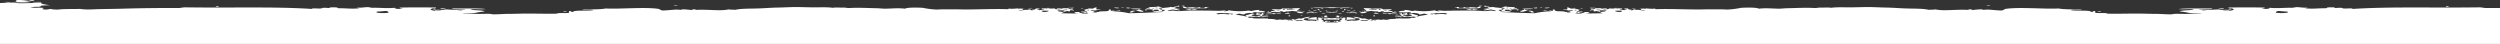 <svg preserveAspectRatio="none" id="Group_974" data-name="Group 974" xmlns="http://www.w3.org/2000/svg" xmlns:xlink="http://www.w3.org/1999/xlink" width="1600" height="28.112" viewBox="0 0 1600 28.112">
  <rect x="0" y="0" width="1600" height="28.112" fill="#333333" stroke="none"/>
  <defs>
    <clipPath id="clip-path">
      <rect id="Rectangle_652" data-name="Rectangle 652" width="1600" height="28.112" fill="#fff"/>
    </clipPath>
  </defs>
  <g id="Group_972" data-name="Group 972" clip-path="url(#clip-path)">
    <path id="Path_3128" data-name="Path 3128" d="M1046.935,5.229c-1.421.008-2.212-.357-2.806.04.837-.043,2.64.207,2.806-.04" fill="#fff"/>
    <path id="Path_3129" data-name="Path 3129" d="M1018.937,5.52c0-.383,2.016-.151,2.082-.514a28.87,28.87,0,0,1-3.215-.084c-.484.369.781.393,1.133.6" fill="#fff"/>
    <path id="Path_3130" data-name="Path 3130" d="M964.794,3.987a6.566,6.566,0,0,0-2.853.153c1.216.03,2.677.133,2.853-.153" fill="#fff"/>
    <path id="Path_3131" data-name="Path 3131" d="M1013.016,5.251a11.222,11.222,0,0,0-1.328-.148c-.834.258,1.411.371,1.328.148" fill="#fff"/>
    <path id="Path_3132" data-name="Path 3132" d="M950.724,4.3c.445-.247,2.63.035,2.491-.39A14.853,14.853,0,0,1,950.1,3.6c-.123.3-.545.656.624.7" fill="#fff"/>
    <path id="Path_3133" data-name="Path 3133" d="M1008.424,5.13a6.982,6.982,0,0,0-1.886.064c.544.162,1.643.194,1.886-.064" fill="#fff"/>
    <path id="Path_3134" data-name="Path 3134" d="M947.506,4.217c-.2-.316,1.013-.2,1.116-.426a9.8,9.8,0,0,0-1.787-.16c-.189.277-.325.543.671.586" fill="#fff"/>
    <path id="Path_3135" data-name="Path 3135" d="M991.843,4.81c-1.212.1-3.175-.029-3.414.366,1.252.316,3.128.006,3.414-.366" fill="#fff"/>
    <path id="Path_3136" data-name="Path 3136" d="M981.853,5.344c.854.048,1.066-.1,1.886-.063-.006-.17.346-.412-.265-.462a5.861,5.861,0,0,1-1.883.063c-.2.21.408.262.262.462" fill="#fff"/>
    <path id="Path_3137" data-name="Path 3137" d="M985.772,4.878c-.033.075-.066.15-.1.225l1.382.036c.146-.2-.342-.275-1.282-.261" fill="#fff"/>
    <path id="Path_3138" data-name="Path 3138" d="M933.09,5.322c3.83-.18,10.91.5,14.53-.31-.24-.25.01-.61-1.08-.71-.74.16-.84.51-1.67.64-1.81-.52-5.35-.06-7.71-.43-.31.42-1.28.63-3.46.48.12-.19.05-.35-.26-.46a5,5,0,0,0-2.45.28c3.09-.08.4.4,2.1.51m7.64-.49c-.28.09-.55.17-.6.33-.92-.02-1.84-.05-2.76-.07.04-.41,2.51-.09,3.36-.26" fill="#fff"/>
    <path id="Path_3139" data-name="Path 3139" d="M974.933,6.3c1.836.064,1.342-.257,1.166-.538a22.053,22.053,0,0,0,5.147-.093c-1.059-.379-7.386-.23-7.037.157.983-.36,1.966.357.724.474" fill="#fff"/>
    <path id="Path_3140" data-name="Path 3140" d="M971.522,6.666c.226-.217,1.063-.541-.166-.687-.694.128-1.093.652.166.687" fill="#fff"/>
    <path id="Path_3141" data-name="Path 3141" d="M974.587,7.088c-1.411-.089-1.571.2-1.624.526a9.984,9.984,0,0,0,5.28-1.454c-1.325.318-4.423.1-5.755.418,2.043-.1,1.7.28,2.1.51" fill="#fff"/>
    <path id="Path_3142" data-name="Path 3142" d="M990.039,6.81c-1.179.388-.877-.363-2.2-.285-.611.5,3.368.832,2.2.285" fill="#fff"/>
    <path id="Path_3143" data-name="Path 3143" d="M945.9,5.768c-1.079-.031-1.438.158-2.806.04-.89,1.016-2.6,0-1.016.2-.864-.11-1.382.025-2.757-.072.376.367-.84.254-1.112.426.87,0,6.037.343,6.987-.045-1.063,0-1.717-.072-1.744-.273a5.045,5.045,0,0,0,2.448-.277" fill="#fff"/>
    <path id="Path_3144" data-name="Path 3144" d="M977.9,6.947a4.743,4.743,0,0,1,2.149.4c-.482.109-1.711-.01-1.525.3a18.3,18.3,0,0,0,2.757.072c.627-.555-2.348-1.194-3.381-.771" fill="#fff"/>
    <path id="Path_3145" data-name="Path 3145" d="M949.691,6.663c-.033.076-.066.15-.1.226l1.379.035c.146-.2-.342-.275-1.279-.261" fill="#fff"/>
    <path id="Path_3146" data-name="Path 3146" d="M931.221,6.407c-1.4-.382-1.574.379,0,0" fill="#fff"/>
    <path id="Path_3147" data-name="Path 3147" d="M864.073,4.876c-3.005.114-5.453-.324-7.495.145,2.417-.073,6.98.505,7.495-.145" fill="#fff"/>
    <path id="Path_3148" data-name="Path 3148" d="M979.8,7.907c.03.3,1.04.411,2.1.51.053-.319-.588-.5-2.1-.51" fill="#fff"/>
    <path id="Path_3149" data-name="Path 3149" d="M865.863,5.036,864.482,5c-.047.112-.1.225-.147.337l.92.024c.087-.143.658-.14.608-.325" fill="#fff"/>
    <path id="Path_3150" data-name="Path 3150" d="M859.6,5.555a9.821,9.821,0,0,0-1.79-.161c-.375.416,1.226.382,1.79.161" fill="#fff"/>
    <path id="Path_3151" data-name="Path 3151" d="M860.466,5.691c-.2.323-.073.742-.853.887a3.3,3.3,0,0,0,2.082-.514c-1.707.133-.11-.389-1.229-.373" fill="#fff"/>
    <path id="Path_3152" data-name="Path 3152" d="M864.352,6.362a11.021,11.021,0,0,1-2.295-.06c-.269.292.475.385,1.691.385.046-.155.322-.241.6-.325" fill="#fff"/>
    <path id="Path_3153" data-name="Path 3153" d="M867.42,6.783c-1.289-.051-1.292.288-2.032.4,1.5.117,1.76-.145,2.032-.4" fill="#fff"/>
    <path id="Path_3154" data-name="Path 3154" d="M871.409,7.229c-.269-.041-1.647-.326-1.84-.048.269.04,1.647.326,1.84.048" fill="#fff"/>
    <path id="Path_3155" data-name="Path 3155" d="M855.333,6.808c-.05.112-.1.225-.146.337,1.265.2,1.56-.467.146-.337" fill="#fff"/>
    <path id="Path_3156" data-name="Path 3156" d="M870.456,8.342a8.543,8.543,0,0,0,4.38-.454,25.818,25.818,0,0,0-3.068-.422c.1.456-1.412.42-1.312.876" fill="#fff"/>
    <path id="Path_3157" data-name="Path 3157" d="M860.237,7.278c-1.531-.126-1.979.383-.654.438.209-.148.747-.2.654-.438" fill="#fff"/>
    <path id="Path_3158" data-name="Path 3158" d="M879.787,8.245a3.111,3.111,0,0,0,1.478-.189c-.728-.008-1.587-.056-1.478.189" fill="#fff"/>
    <path id="Path_3159" data-name="Path 3159" d="M887.644,8.337a25.963,25.963,0,0,1-2.707-.184c-.172.305.668.246-.2.449,1.394.042,2.995.145,2.9-.265" fill="#fff"/>
    <path id="Path_3160" data-name="Path 3160" d="M855.807,7.844c.113-.193-.226-.3-.77-.362a5.816,5.816,0,0,1-1.883.065c.239.285-.3.333-.834.383-.531-.05-1.073-.1-.833-.383a5.806,5.806,0,0,1-1.883-.065c-.544.064-.879.169-.772.362a12.978,12.978,0,0,1,2.707.26c-.028.025-.06.048-.06.082.32.009.592,0,.841-.01.249.012.518.019.84.01,0-.034-.033-.057-.063-.081a12.932,12.932,0,0,1,2.71-.261" fill="#fff"/>
    <path id="Path_3161" data-name="Path 3161" d="M891.021,9.108a8.046,8.046,0,0,1,3.219.084c1.6-.348-3.378-.783-3.219-.084" fill="#fff"/>
    <path id="Path_3162" data-name="Path 3162" d="M882.447,8.542c-1.7-.047-3.185-.032-3.414.366,1.2.151,3.245.14,3.414-.366" fill="#fff"/>
    <path id="Path_3163" data-name="Path 3163" d="M858.73,8.6c-.694.044-2.318-.193-2.345.052.642.208,1.967.381,2.345-.052" fill="#fff"/>
    <path id="Path_3164" data-name="Path 3164" d="M871.2,9.84l.916.024c.034-.075.067-.15.1-.225l-.92-.024c-.033.075-.066.15-.1.225" fill="#fff"/>
    <path id="Path_3165" data-name="Path 3165" d="M897.633,10.987c-2.882-.207-1.156.317,0,0" fill="#fff"/>
    <path id="Path_3166" data-name="Path 3166" d="M859.171,10.776c-1.109-.149-2.2.326-1.112.426.1-.223,1.315-.11,1.112-.426" fill="#fff"/>
    <path id="Path_3167" data-name="Path 3167" d="M882.71,12.189l-.917-.024c-.049.113-.431.124-.557.212.727.009,1.587.057,1.474-.188" fill="#fff"/>
    <path id="Path_3168" data-name="Path 3168" d="M886.386,12.285a6.336,6.336,0,0,0-1.936.176,3.545,3.545,0,0,0,1.936-.176" fill="#fff"/>
    <path id="Path_3169" data-name="Path 3169" d="M1590.96,5.132c-1.85-.06-2.15-.43-4.26-.43-31.46.42-56.61-.53-80.97,1.01-.14-.65-3.8-.14-5.69-.29-1.5-.12-.34-.38-2.13-.43-1.22-.04-2.33.12-3.55.14.33-.45-1.51-.46-3.55-.43-2.27.09-1.34.48-2.13.57-5.23-.06-8.5.61-13.5,0,.73-.14,1.44-.28,2.14-.43-3.38.25-4.37-.2-7.82-.29a15.343,15.343,0,0,1-2.84.44c-4.3-.16-8.09.49-14.2,0,.31.64-1.82.78-4.97.72.51-.32,3.33-.48,1.41-.87-6.78-.15-15.81-.17-22.72,0-.32.69,2.58.73,3.55,1.16-.15.76-5.15,1.36-7.1.58,1.24-.04,3.54.4,4.26,0-1.92-.8-5.22.3-7.11-.58-4.17.29-11.02.55-12.78-.15,1.53.11,10.64.16,8.52-.43-4.23.09-18.41-.28-21.3.43,4.25.23,8-.29,9.94.29-2.34.54-8.23.35-9.23,1.16a56.789,56.789,0,0,1,6.39,1.01c3.07.25,6.92-.13,7.81.29-2.81-.05-6.07.21-9.23.29-2.57.06-6.43-.12-8.52,0a11.468,11.468,0,0,1-2.14.29c-2.67.02-6.81-.29-8.52-.29-3.39-.01-5.64-.08-8.52-.15-7.69-.19-16.04.19-23.44,0-.04,0-.57-.27-.71-.29-2.66-.27-5.7.09-7.1-.29V7.152c-2.7-.21-.14.65-2.84.44.54-1.28-11.19-.41-12.79-1.16,2.22-.4,6.67.22,7.1-.29-5.28-.18-12.06-.05-14.91-.72-8.95.51-25.2-1.08-34.1.29a15.746,15.746,0,0,1-2.13,1.01c-4.04-.07-6.18-.5-9.23-.58-1.1-.02-1.91.17-2.84.15a4.035,4.035,0,0,0-2.13-.29c-2,.06-3.02.35-5.68.43.43-.13,1.65-.53-.71-.43-1.12.01-.56.37-2.14.29-7.48-.31-14.75.88-19.88-.29-.72.24-3.02.15-4.26.29-3.53-.84-8.35-.72-14.21-.87-4.1-.1-8.22-.49-12.78-.58-4.14-.08-6.33-.23-9.23-.29-5.06-.11-9.73.13-13.5.15-5.03.02-9.11-.22-12.78.29-.99-.33-4.95-.06-7.11-.15-1.35.06-1.78.31-3.55.29-5.93-.34-10.8.01-17.75.14-1.66.04-3.79.31-4.98.29-4.18-.04-8.43-.57-12.78,0-1.37-.8-6.8-.8-11.37-.57a57.6,57.6,0,0,1-9.1,1.14c-3.72-.28-8.08-.14-12.21-.15-2.47,0-4.59.08-5.61.08-9.54.01-19.94-.51-27.8-.16-.08-.15-.56-.23-.27-.46-3.18.62-7.54-.63-10.2-.04,1.22.1,3.71-.05,4.08.22l-.09.23a6.279,6.279,0,0,0-3.32.14c.85.04.12.38.72.47,1.09-.01,2.09-.19,2.25.17-.85-.05-1.07.1-1.88.07a11.432,11.432,0,0,0-4.5-.35c-.18-.25,1.46-.32-.31-.35-1.24.05-.72.63-2.13.63.08-.29-1.72-.21-1.64-.5.82,0,2.25.17,1.93-.18-1.62.02-2.85-.05-2.1-.51-1.69-.09-2.73.02-2.95.38,1.47-.01,1.82.19,2.15.4-1.72-.23-1.08.27-1.98.29-.23-.23-2.58-.04-2.66-.3-.54-.42,1.59-.03,1.52-.3-1.33-.17.86-.41-.21-.57-2.59.33-3.56-.79-5.1-.02,1.23,0,3.78.27,2.1.51-.58-.57-3.52-.22-4.9-.47-.77.15-.42.63-2.09.51.09-.31.87-.21.2-.45-1.22-.03-2.68-.13-2.85.15.55.03,1.07.07.82.25-2.49-.22-3.49.54-4.65-.01.75-.19,2.33-.14,3.36-.25.27-.19-.55-.3.15-.34.04.18.75.04.97-.08a33.1,33.1,0,0,0-5.2.2c.02.39-1.03.65-3.1.72,1.6.13-1.43.54.17.68a3.565,3.565,0,0,1,1.93-.17c.34.28.05.24.17.68,1.68.09,1.4-.42,3.36-.25-.05.11.31.14.36.24-.28.21-1.82.04-1.57.41,3.44.14,1.89-1.01.49-1.12,2.51.17,3.75-.02,5.46.25-.4.52-1.89.7-3.61.82,1.01.37-.77.47-.7.55.05.07,2.1.12,1.69.34-3.47.07-6.93.12-10.44.14-.13-.04-.22-.08-.22-.15a3.629,3.629,0,0,0,2.54-.5c-.56-.03-1.08-.06-.82-.25l-2.3-.06c-.05.37-1.36.64-2.5.98-1.17,0-2.35,0-3.54-.01.4-.39,2.4-.29,3.5-.47a2.413,2.413,0,0,1-1.23-.37c1.3.06,2.5.08,2.44-.28-1.1-.32-2.45.01-4.13-.11,2.57-.56.67-.51,2.33-1.07-1.63-.33-1.99-.91-5.68-.83-.95-.23-.78-.67-2.46-.75-.26.46.49.72-.08,1.25-.41.21-2.71-.14-2.44.28a18,18,0,0,1,3.52.43c.19.01,2.78-.35,2.71.18-1.45.22-2.99.2-1.67.64a28.425,28.425,0,0,1-3.24.08c-.34-.11-.69-.22-1.08-.32-1.5-.07-2.85-.11-4.1-.13a10.882,10.882,0,0,1-1.9-.47c.07-.14.85-.08,1.01-.2-1.28.02-.24-.43-1.18-.48-1.76.38-.05.49-.85.88-1.34.06-1.12-.19-2.25-.17-.1.26.85.32,1.36.46a57.449,57.449,0,0,0-10.55,1.26c-6.58-.05-13.89-.47-21.06-.72a.837.837,0,0,0-.76-.02c-.15-.01-.3-.01-.44-.02a2.032,2.032,0,0,1,.97-.28c1.58.1,2.91.25,5,.25-.2-.41,2.3-.65,1.31-.88-.82.05-.91.32-1.58.41-3.91-.3-2.43-.37-2.36-.97a27.822,27.822,0,0,0,2.81-.04c.02.2-.71.55.72.48-.93-.58,1.46-.8,4.02-.69.06-.15.13-.3.19-.45-.66-.38-1.81-.02-2.65-.3.57-.12,1.4-.17,1.16-.54a39.954,39.954,0,0,0-8.82,0c.21.3,1.73.34,2.55.52a4.332,4.332,0,0,1-1.98.29c-.48-.69-5.3-.53-5.99-1.18.07.53-3.06.09-3.87.35,1.27-.04.79.26,1.24.37-.41.19-3.84.1-2.91.27,2.01.01,3.29.17,3.48.55a9.663,9.663,0,0,0-3.78.12c.52.18,2.43.07,1.65.5,1.6.02,1.91-.35,3.41-.36,1.09.29,2.57.52,2.82.98-1.86.03-1.71-.35-3.58-.32a21.438,21.438,0,0,1-3.87.35c-8.02-.64-17.67-.3-25.45-.21-1.74.02-2.78-.36-4.14-.11-.72.35,1.45.13.73.48-.9-.24-3.07-.22-2.47-.75a42.3,42.3,0,0,1-13.1.23,8.119,8.119,0,0,1-1.99.28,19.858,19.858,0,0,0-4.8-.69c-.31.27.73.27.22.57-1.44-.15-4.54.33-3.66.93,2.25.01,5.62.35,6.12-.18.2.2,1.3.22,1.68.39-.04.28-.87.33-1.16.54a9.635,9.635,0,0,0,2.95-.38c1,.24,3.43.29,3.28.99,1.97.09,2-.41,3.46-.47.72.11,1.51.33,2.3.52-2.12.49-5.09.81-6.95,1.36q-.255-.015-.63-.03c.74-.17,1.15-.43,1.12-.83-1.94-.19-2.02-.76-4.25-.9.06.44-1.37.43-1.72.75,1.32.01,2.51.05,2.15.4-1.31.55-4.57.12-5.97-.16.7-.13.44-.55,1.62-.53-.33.48,1.83.01,1.93-.17-1.49,0,.41-1.07-2-.74,1.25.08-.13.36-1.01.2-.72.27,1.14.5-.25.56-1.6-.12.08-.9-1.9-.96.35.33,1.07.7-.65.44.06.51,2.51,1.08,1.19,1.51-1.87-.03-3.6-.41-3.82.24.84.19,1.66-.07,2.2.29a.982.982,0,0,1,.39-.13,2.853,2.853,0,0,0,1.67-.08.675.675,0,0,0-.14-.02c.34-.01.68-.02.98-.04.45.12-.04.42,1.23.38.78-.29.89-.04,2.03-.41.23.04.43.06.63.08a5.159,5.159,0,0,0-1.18.15c2,.34,4.06-.18,5.68.29a6.645,6.645,0,0,1-1.7.57,5.7,5.7,0,0,0-1.52-.13c.08.19-.23.3-.7.39-1.8.11-4.17.08-7.45.04a2.927,2.927,0,0,1-.39.14,4.8,4.8,0,0,1-.89-.24c-.95.18-.48.27.17.36-1.04.11-2.44.06-3.86.17-1.06.08-1.24.36-2.13.43-.81.07-2.01-.06-2.84,0-.15.01-.29.03-.43.04a60.3,60.3,0,0,0-6.25.07c-.1-.22-1.22-.23-.67-.58.25,0,.56-.08.05-.12-.74.12-.9.41-1.62.53-1.69-.2-1.33-1.04-4.35-.68a16.066,16.066,0,0,0-5.53-1.17c-.28.36,1.68.28,1.59.61-1.56-.22-.44.37-1.52.3-.37-.41-2.29-.51-3.89-.67-1.54.53.94.86-.95,1.11.06-.15-.76-.12-.82-.25.65-.13.77-.39.24-.56l-1.37-.03c.38.46-.92.46-2.31.49v-.27a14.335,14.335,0,0,0-1.68-.15,13.4,13.4,0,0,1-3.13.37,13.332,13.332,0,0,1-3.13-.37,14.734,14.734,0,0,0-1.69.15v.27c-1.38-.03-2.67-.03-2.29-.49l-1.38.03c-.52.17-.41.43.25.56-.06.13-.88.1-.82.25-1.89-.25.59-.58-.95-1.11-1.6.16-3.52.26-3.88.67-1.08.07.03-.52-1.53-.3-.09-.33,1.87-.25,1.59-.61a16,16,0,0,0-5.52,1.17c-3.02-.36-2.66.48-4.34.68-.73-.12-.89-.41-1.62-.53-.52.04-.21.12.05.12.54.35-.58.36-.68.58a60.111,60.111,0,0,0-6.24-.07c-.14-.01-.28-.03-.43-.04-.83-.06-2.03.07-2.84,0-.88-.07-1.07-.35-2.13-.43-1.41-.11-2.81-.06-3.86-.17.66-.09,1.13-.18.18-.36a5.033,5.033,0,0,1-.89.24,2.926,2.926,0,0,1-.39-.14c-3.27.04-5.64.07-7.44-.04-.47-.09-.78-.2-.7-.39a5.7,5.7,0,0,0-1.52.13,6.779,6.779,0,0,1-1.7-.57c1.62-.47,3.68.05,5.68-.29a5.159,5.159,0,0,0-1.18-.15c.2-.02.4-.04.62-.08,1.15.37,1.25.12,2.03.41,1.27.04.79-.26,1.23-.38.31.02.64.03.98.04a.506.506,0,0,0-.13.02,2.822,2.822,0,0,0,1.66.08.982.982,0,0,1,.39.13c.54-.36,1.36-.1,2.2-.29-.23-.65-1.95-.27-3.82-.24-1.31-.43,1.13-1,1.2-1.51-1.73.26-1-.11-.66-.44-1.98.06-.29.84-1.9.96-1.39-.06.48-.29-.24-.56-.89.16-2.27-.12-1.02-.2-2.41-.33-.5.74-2,.74.1.18,2.27.65,1.93.17,1.19-.02.92.4,1.63.53-1.41.28-4.66.71-5.97.16-.36-.35.82-.39,2.15-.4-.35-.32-1.78-.31-1.72-.75-2.24.14-2.31.71-4.25.9-.03.4.39.66,1.12.83-.24.01-.46.02-.63.03-1.85-.55-4.82-.87-6.94-1.36.79-.19,1.58-.41,2.29-.52,1.47.06,1.5.56,3.46.47-.14-.7,2.28-.75,3.28-.99a9.635,9.635,0,0,0,2.95.38c-.29-.21-1.12-.26-1.16-.54.38-.17,1.48-.19,1.68-.39.49.53,3.86.19,6.11.18.88-.6-2.22-1.08-3.65-.93-.52-.3.52-.3.21-.57a19.857,19.857,0,0,0-4.8.69,8.1,8.1,0,0,1-1.98-.28,42.24,42.24,0,0,1-13.09-.23c.6.53-1.56.51-2.46.75-.73-.35,1.45-.13.72-.48-1.35-.25-2.39.13-4.13.11-7.77-.09-17.41-.43-25.43.21a21.53,21.53,0,0,1-3.87-.35c-1.86-.03-1.71.35-3.57.32.25-.46,1.73-.69,2.82-.98,1.49.01,1.8.38,3.41.36-.78-.43,1.13-.32,1.64-.5a9.612,9.612,0,0,0-3.77-.12c.19-.38,1.46-.54,3.47-.55.93-.17-2.49-.08-2.9-.27.45-.11-.04-.41,1.23-.37-.81-.26-3.93.18-3.86-.35-.69.65-5.5.49-5.99,1.18a4.332,4.332,0,0,1-1.98-.29c.83-.18,2.35-.22,2.56-.52a39.952,39.952,0,0,0-8.82,0c-.23.37.59.42,1.16.54-.84.28-1.98-.08-2.65.3.06.15.13.3.2.45,2.55-.11,4.94.11,4.01.69,1.43.07.7-.28.72-.48a27.822,27.822,0,0,0,2.81.04c.06.6,1.55.67-2.37.97-.67-.09-.76-.36-1.57-.41-.99.23,1.51.47,1.31.88,2.09,0,3.41-.15,5-.25a2.072,2.072,0,0,1,.97.28c-.15.01-.3.01-.45.02a.843.843,0,0,0-.76.02c-7.16.25-14.46.67-21.03.72a57.553,57.553,0,0,0-10.54-1.26c.5-.14,1.46-.2,1.35-.46-1.13-.02-.91.23-2.25.17-.8-.39.91-.5-.85-.88-.93.05.11.5-1.18.48.17.12.95.06,1.02.2a10.882,10.882,0,0,1-1.9.47c-1.25.02-2.6.06-4.1.13-.39.1-.74.21-1.07.32a28.364,28.364,0,0,1-3.24-.08c1.32-.44-.22-.42-1.67-.64-.07-.53,2.51-.17,2.7-.18a18.112,18.112,0,0,1,3.53-.43c.26-.42-2.03-.07-2.44-.28-.58-.53.17-.79-.09-1.25-1.68.08-1.51.52-2.45.75-3.69-.08-4.05.5-5.68.83,1.66.56-.23.51,2.33,1.07-1.68.12-3.02-.21-4.13.11-.06.36,1.14.34,2.44.28a2.4,2.4,0,0,1-1.22.37c1.09.18,3.09.08,3.49.47-1.19.01-2.37.01-3.54.01-1.13-.34-2.45-.61-2.49-.98l-2.3.06c.25.19-.26.22-.82.25a3.612,3.612,0,0,0,2.54.5c-.01.07-.1.11-.22.15-3.51-.02-6.97-.07-10.43-.14-.41-.22,1.63-.27,1.69-.34s-1.72-.18-.71-.55c-1.71-.12-3.21-.3-3.6-.82,1.71-.27,2.94-.08,5.46-.25-1.41.11-2.95,1.26.49,1.12.24-.37-1.29-.2-1.57-.41.04-.1.41-.13.36-.24,1.95-.17,1.67.34,3.36.25.11-.44-.18-.4.16-.68a3.565,3.565,0,0,1,1.93.17c1.6-.14-1.43-.55.17-.68-2.07-.07-3.12-.33-3.1-.72a32.961,32.961,0,0,0-5.19-.2c.21.12.93.26.96.08.71.04-.12.15.15.34,1.04.11,2.62.06,3.36.25-1.15.55-2.15-.21-4.64.01-.25-.18.27-.22.82-.25-.18-.28-1.63-.18-2.85-.15-.67.24.11.14.19.45-1.66.12-1.31-.36-2.07-.51-1.39.25-4.33-.1-4.9.47-1.68-.24.87-.51,2.09-.51-1.53-.77-2.5.35-5.09.02-1.07.16,1.12.4-.22.57-.06.27,2.07-.12,1.53.3-.09.26-2.44.07-2.66.3-.9-.02-.26-.52-1.98-.29.33-.21.68-.41,2.15-.4-.22-.36-1.26-.47-2.95-.38.75.46-.48.53-2.1.51-.31.35,1.11.18,1.93.18.08.29-1.72.21-1.63.5-1.41,0-.9-.58-2.13-.63-1.77.03-.13.1-.32.35a11.42,11.42,0,0,0-4.49.35c-.81.03-1.02-.12-1.88-.07.16-.36,1.16-.18,2.25-.17.6-.09-.13-.43.72-.47a6.249,6.249,0,0,0-3.31-.14,2.285,2.285,0,0,1-.1-.23c.38-.27,2.86-.12,4.08-.22-2.66-.59-7.02.66-10.19.04.29.23-.19.31-.27.46-7.86-.35-18.24.17-27.77.16-1.02,0-3.14-.08-5.6-.08-4.14.01-8.49-.13-12.2.15a57.759,57.759,0,0,1-9.1-1.14c-4.57-.23-9.99-.23-11.35.57-4.35-.57-8.6-.04-12.78,0-1.19.02-3.31-.25-4.96-.29-6.95-.13-11.82-.48-17.74-.14-1.77.02-2.2-.23-3.55-.29-2.16.09-6.11-.18-7.1.15-3.67-.51-7.75-.27-12.77-.29-3.77-.02-8.43-.26-13.48-.15-2.9.06-5.09.21-9.23.29-4.56.09-8.67.48-12.77.58-5.85.15-10.66.03-14.19.87-1.24-.14-3.54-.05-4.26-.29-5.12,1.17-12.39-.02-19.86.29-1.58.08-1.01-.28-2.13-.29-2.36-.1-1.15.3-.71.43-2.66-.08-3.68-.37-5.68-.43a4.036,4.036,0,0,0-2.13.29c-.92.02-1.74-.17-2.84-.15-3.04.08-5.18.51-9.22.58a16.984,16.984,0,0,1-2.13-1.01c-8.88-1.37-25.12.22-34.06-.29-2.85.67-9.63.54-14.9.72.43.51,4.88-.11,7.09.29-1.59.75-13.31-.12-12.77,1.16-2.7.21-.14-.65-2.84-.44v1.01c-1.4.38-4.44.02-7.09.29-.14.02-.67.29-.71.29-7.39.19-15.74-.19-23.42,0-2.87.07-5.12.14-8.51.15-1.71,0-5.85.31-8.52.29a11.456,11.456,0,0,1-2.13-.29c-2.09-.12-5.95.06-8.51,0-3.16-.08-6.42-.34-9.23-.29.89-.42,4.74-.04,7.81-.29a56.793,56.793,0,0,1,6.39-1.01c-1.01-.81-6.9-.62-9.23-1.16,1.94-.58,5.68-.06,9.94-.29-2.89-.71-17.06-.34-21.29-.43-2.12.59,6.99.54,8.51.43-1.76.7-8.6.44-12.77.15-1.88.88-5.17-.22-7.09.58.71.4,3.01-.04,4.25,0-1.94.78-6.94.18-7.09-.58.97-.43,3.87-.47,3.55-1.16-6.91-.17-15.93-.15-22.71,0-1.91.39.9.55,1.42.87-3.15.06-5.28-.08-4.97-.72-6.1.49-9.89-.16-14.19,0a15.633,15.633,0,0,1-2.84-.44c-3.44.09-4.43.54-7.8.29.69.15,1.4.29,2.12.43-4.98.61-8.25-.06-13.48,0-.79-.09.14-.48-2.13-.57-2.03-.03-3.87-.02-3.54.43-1.22-.02-2.33-.18-3.55-.14-1.79.05-.63.31-2.13.43-1.89.15-5.54-.36-5.68.29-24.33-1.54-49.47-.59-80.89-1.01-2.11,0-2.41.37-4.26.43-12-.07-24.54.08-36.19.43-3.93.12-8.59.15-14.9.29-4.02.09-7.55.49-12.06-.14-5.27.12-10.8-.04-14.19.43a23.818,23.818,0,0,1-4.97-.43A10.212,10.212,0,0,1,27.83,6c-2.14-.2,1.47-.75-.71-1.01-3.56-.2-3.53.16-7.81-.15,2.71-.4,2.72-.6,4.97-.43,1.48-.13,2.16-.43,2.13-.87,2.28.03,3-.25,5.67-.14-2.12-.49-5.89-.63-5.67-1.59-6.55-.08-13.55.72-17.74-.15-2.78-.06-5.87.2-8.67.29v26.16H1600V5.122c-3.03-.01-6.05-.01-9.04.01m-161.94.29h-1.42v-.29h1.42Zm-419.79,2.12c1.94.01.17.37.21.57-.99-.19-.58-.29-.21-.57m-43.04-2.49a10.083,10.083,0,0,1,1.33.14c.08.23-2.16.11-1.33-.14m-1.33-.15c.53.03.3.21.31.35-.46-.01-.92-.03-1.38-.04-.14-.26.95-.14,1.07-.31m-60.93,5.57a8.4,8.4,0,0,1,1.86.09c-.57-.03-1.21-.06-1.86-.09m-103.17,0c-.65.03-1.29.06-1.85.09a8.288,8.288,0,0,1,1.85-.09m-63.53-5.28a10.277,10.277,0,0,1,1.33-.14c.83.25-1.41.37-1.33.14m2.35.06c.01-.14-.22-.32.31-.35.12.17,1.2.05,1.06.31-.46.01-.92.03-1.37.04m-44.23,2.86c.05-.2-1.73-.56.21-.57.37.28.78.38-.21.57M276.18,5.132h1.42v.29h-1.42Zm1181.96,1.88c2.15.14,3.8.38,6.39.43-.49.12-1.1.4,0,.44-1.32.58-5.44.62-7.81.28-.34-.55.2-.92,1.42-1.15m-45.46-.58a8.667,8.667,0,0,1-3.55.15c1.07-.31,1.74.1,3.55-.15m-374.39.5c-.22.33-2.09.47.21.58-1.59.35-4.71.06-4.85-.58a24.739,24.739,0,0,1,4.64,0m-12.15-.88c.53-.32,1.45.1,2.29.06a3.788,3.788,0,0,1-2.29-.06m-16.88.35a3.118,3.118,0,0,1-1.48.19c-.23-.4.88-.37,1.48-.19m-3.44,1.5a11.272,11.272,0,0,1-2.62.25c-.26-.11-.53-.21-.8-.31.96-.04,2.31.05,3.42.06m-45.08-2.09a6.994,6.994,0,0,1,1.89-.06c-.76.15-.42.64-2.08.51,1.32.5-.63.4,1.03.83-2.01-.02-2.27-.38-2.46-.75,1.29.02,3.37-.37,1.62-.53m-44.93,2.92a10.1,10.1,0,0,0,3.41-.36c2.06.35,3.09-.21,6.02.04a3.223,3.223,0,0,0,1.35.54c-.68.07-1.33.14-1.86.23a3.657,3.657,0,0,0-.5-.12,1.5,1.5,0,0,0,.3-.1c-.4,0-.84-.02-1.13.01-1.57-.11-3.45.16-5.48.21.26-.11.22-.3-.33-.29-.05.07-.12.13-.51.1a1.666,1.666,0,0,1-.08.2c-.44-.01-.88-.03-1.33-.06-.06-.11-.03-.24.14-.4m-36.15,4.06c.31.01.61.02.92.02.11.25-.75.2-1.48.19.13-.09.51-.1.56-.21m-2.49.39c.86.05,1.07-.1,1.88-.07a3.9,3.9,0,0,1-.71.27c-.36.02-.69.05-1,.06-.16-.07-.32-.13-.17-.26m-4.95-.36c.38.65,2.85-.21,3.62.21-.56.17-1.21.32-1.85.46-.82-.03-1.54-.09-2.52-.12-.58-.02-1.08-.04-1.56-.05a10.185,10.185,0,0,0,2.31-.5m-11.39-.52c1.27-.05.79.25,1.23.37,1.73,0,3.71-.41,5.15-.09,1.07-.06-.46-.45-1.18-.49.92-.21,1.71.01,1.11-.42,1.39.06,1.95-.32,2.81-.04.19.31-1.05.19-1.52.3.07.15,1.1.12,1.78.16.44.53-1,1-3.07,1.16a15.589,15.589,0,0,1-2.06-.17c-.31.07-.65.13-1.01.19-.43-.03-.86-.07-1.29-.13a1.119,1.119,0,0,0,.66.22c-.38.05-.77.11-1.17.15.61-.31-.26-.53-1.68-.65.47-.34.41-.21.24-.56m-3.81-.58.01.01a12.078,12.078,0,0,0-2.07.18c.85.05,1.54.03,2.11.02-.03.1-.12.19-.31.25-.45,0-.86-.02-1.24-.05a3.357,3.357,0,0,0-.96-.27,17.136,17.136,0,0,1,2.46-.14m-9.41.01v-.01a17.294,17.294,0,0,1,2.47.14,3.189,3.189,0,0,0-.95.27c-.39.03-.8.05-1.26.05-.19-.06-.28-.15-.3-.25.57.01,1.25.03,2.11-.02a12.078,12.078,0,0,0-2.07-.18m-.11.2v.28a.01.01,0,0,0-.01-.01c-.06.03-.04.06.01.09v.41l.59.06c.29-.08.45-.19.7-.28.97.06,2.31.09,3.53.07,1.22.02,2.56-.01,3.53-.07.25.09.41.2.7.28l.58-.06v-.4c.07-.03.09-.06.03-.1-.01,0-.02.01-.03.01v-.28a4.092,4.092,0,0,1,1.92.21,14.054,14.054,0,0,1-2.07,1.53,15.543,15.543,0,0,0,1.76.22c-.57.05-1.13.12-1.67.19l.22-.06c-1.38-.07-.37-.61-1.54-.72a6.3,6.3,0,0,1-1.89.07c.03.26-.26.42-.7.55,1.55.21.44-.38,1.52-.31a4.706,4.706,0,0,0,2.15.5c-.61.08-1.2.17-1.7.27-.99-.04-1.91-.04-2.81-.03-.9-.01-1.82-.01-2.81.03-.5-.1-1.09-.19-1.7-.27a4.706,4.706,0,0,0,2.15-.5c1.08-.07-.03.52,1.52.31-.44-.13-.73-.29-.7-.55a6.2,6.2,0,0,1-1.88-.07c-1.17.11-.16.65-1.55.72l.23.06c-.53-.07-1.1-.14-1.68-.19a16.058,16.058,0,0,0,1.77-.22,13.545,13.545,0,0,1-2.07-1.53,4,4,0,0,1,1.9-.21m-13.06.16a6.242,6.242,0,0,0,1.79-.16c-.48-.11-1.71.01-1.52-.3.86-.28,1.42.1,2.8.04-.59.43.19.21,1.11.42-.72.04-2.25.43-1.18.49,1.44-.32,3.42.09,5.15.09.44-.12-.04-.42,1.23-.37-.17.35-.23.22.24.56-1.43.12-2.29.34-1.68.65-.4-.04-.79-.1-1.16-.15a1.11,1.11,0,0,0,.65-.22c-.43.06-.86.1-1.29.13-.35-.06-.7-.12-1-.19a15.9,15.9,0,0,1-2.07.17c-2.06-.16-3.5-.63-3.07-1.16m-2,.73a10.063,10.063,0,0,0,2.31.5c-.48.01-.98.03-1.56.05-.99.03-1.7.09-2.52.12-.64-.14-1.29-.29-1.85-.46.77-.42,3.24.44,3.62-.21m-4.94.36c.14.13-.02.19-.17.26-.31-.01-.65-.04-1.01-.06a4.2,4.2,0,0,1-.71-.27c.82-.03,1.03.12,1.89.07m-2.49-.39c.04.11.42.12.55.21-.72.01-1.58.06-1.47-.19.3,0,.61-.01.92-.02m-45.54-4.38c2.93-.25,3.96.31,6.02-.04a9.994,9.994,0,0,0,3.4.36c.17.16.2.29.14.4-.45.03-.89.05-1.33.06-.03-.07-.05-.13-.08-.2-.39.03-.45-.03-.51-.1-.54-.01-.59.18-.32.29-2.04-.05-3.91-.32-5.48-.21-.3-.03-.73-.01-1.13-.01a1.5,1.5,0,0,0,.3.1,3.659,3.659,0,0,0-.5.12c-.53-.09-1.17-.16-1.86-.23a3.223,3.223,0,0,0,1.35-.54m-36.31-1.32c1.67-.43-.28-.33,1.04-.83-1.67.13-1.32-.36-2.09-.51a6.97,6.97,0,0,1,1.89.06c-1.75.16.33.55,1.62.53-.19.37-.45.73-2.46.75m-40.77.75c-.28.1-.54.2-.8.31a11.2,11.2,0,0,1-2.62-.25c1.1-.01,2.46-.1,3.42-.06M695.53,6.4c.6-.18,1.7-.21,1.47.19a3.093,3.093,0,0,1-1.47-.19m-16.86-.35a3.788,3.788,0,0,1-2.29.06c.84.04,1.76-.38,2.29-.06m-12.14.88a24.636,24.636,0,0,1,4.63,0c-.13.64-3.25.93-4.85.58,2.31-.11.44-.25.22-.58m-370.49-.35a8.618,8.618,0,0,1-3.54-.15c1.81.25,2.48-.16,3.54.15m-55.34.86c2.58-.05,4.24-.29,6.39-.43,1.21.23,1.76.6,1.41,1.15-2.37.34-6.49.3-7.8-.28,1.1-.04.49-.32,0-.44" fill="#fff"/>
    <path id="Path_3170" data-name="Path 3170" d="M871.96,7.012c.06-.06.13-.13.51-.1,1.5.15-.06.26.73.48a41.807,41.807,0,0,0,4.44-.42,18.315,18.315,0,0,0,4.43.31c-1.03.23.06.13.31.35,1.71.14.78-.53,2.49-.39.8.05.96.22.73.47,2.43-.02,5.68.2,5.8-.53-.83-.4-2.97.18-3.21-.08a18.015,18.015,0,0,1,2.73-.95c-1.71-.51-3.24-.03-5.97-.16.5-.34-1.16-.25-.67-.59-4.28.21-6.56-.18-11.53-.19-.09.64,2.27,1.34,1.56,1.75-1.14-.09-3.25-.24-2.35.05m15.86-.15c-.19.2-.9.24-1.93.18-.32-.35,1.11-.18,1.93-.18m-4.19-1.02c.03.27-.27.43-.71.55a3.636,3.636,0,0,1-.67-.59c.46.02.91.03,1.38.04m-3.01.49c-1.36-.3,1.82-.41,0,0m-3.43-.66c.96-.31,2.42.13,3.68.1-.1.56-3.39.16-4.38.45-1.79-.23,2.6-.28.7-.55" fill="#fff"/>
    <path id="Path_3171" data-name="Path 3171" d="M890.859,8.421a12.21,12.21,0,0,0-3.46.478c1.338-.059,1.119.19,2.248.173a18.6,18.6,0,0,1,4.772-1.354c-.926-.091-1.382-.275-2.149-.4,1.063.7-1.673.349-1.411,1.1" fill="#fff"/>
    <path id="Path_3172" data-name="Path 3172" d="M865.747,7.422a22.931,22.931,0,0,0-4.523.792c2.172.149,1.594-.535,3.457-.479-.023.333-1.185.319-1.212.651,1.531.125.94-.395,2.036-.4.265.325,1.68.422,3.015.535.2-.279-.568-.368-.671-.587-1.371.107-2.67.019-2.1-.51" fill="#fff"/>
    <path id="Path_3173" data-name="Path 3173" d="M880.019,9.843c-1.494-.156-.87.331-1.162.538.807-.023,1.1.2,1.375.036-1-.007-.034-.4-.213-.574" fill="#fff"/>
    <path id="Path_3174" data-name="Path 3174" d="M857.826,9.6h0" fill="#fff"/>
    <path id="Path_3175" data-name="Path 3175" d="M850.086,10.31c-.922-.057-.767-.328-1.689-.385a1.6,1.6,0,0,1-.894.191V10.6c.048,0,.088-.008.14-.01-.047.106-.093.212-.14.319v.131c1.945.087,1.247-.629,2.583-.728" fill="#fff"/>
    <path id="Path_3176" data-name="Path 3176" d="M1344.5,7.444c-.11-.17.123-.41-.711-.433-.063.228-1.81.113-1.418.433Z" fill="#fff"/>
    <path id="Path_3177" data-name="Path 3177" d="M1426.179,6c-1.1.356,2.411.425,2.129.144-.432-.008-.841-.021-.711-.144Z" fill="#fff"/>
    <path id="Path_3178" data-name="Path 3178" d="M1423.333,5.71c.169-.625-4.005-.192-3.55.144a20.411,20.411,0,0,0,3.55-.144" fill="#fff"/>
    <path id="Path_3179" data-name="Path 3179" d="M1566.81,4.265c-.033-.2.332-.317.707-.433h-2.128c.066.227-.1.5,1.421.433" fill="#fff"/>
    <path id="Path_3180" data-name="Path 3180" d="M1273.47,3.832c1.1-.356-2.411-.425-2.128-.145.906.008.982.186,2.128.145" fill="#fff"/>
    <path id="Path_3181" data-name="Path 3181" d="M660.7,5.269c-.595-.4-1.384-.033-2.8-.04.168.247,1.967,0,2.8.04" fill="#fff"/>
    <path id="Path_3182" data-name="Path 3182" d="M685.865,5.52c.348-.2,1.614-.229,1.13-.6a28.778,28.778,0,0,1-3.211.084c.063.363,2.084.131,2.081.514" fill="#fff"/>
    <path id="Path_3183" data-name="Path 3183" d="M742.8,4.14a6.566,6.566,0,0,0-2.85-.153c.177.286,1.634.183,2.85.153" fill="#fff"/>
    <path id="Path_3184" data-name="Path 3184" d="M693.106,5.1a11.346,11.346,0,0,0-1.326.148c-.088.223,2.159.11,1.326-.148" fill="#fff"/>
    <path id="Path_3185" data-name="Path 3185" d="M754.012,4.3c1.166-.043.747-.4.623-.7a14.849,14.849,0,0,1-3.114.309c-.14.425,2.046.143,2.491.39" fill="#fff"/>
    <path id="Path_3186" data-name="Path 3186" d="M698.252,5.2a6.977,6.977,0,0,0-1.884-.064c.241.257,1.339.226,1.884.064" fill="#fff"/>
    <path id="Path_3187" data-name="Path 3187" d="M757.226,4.217c.995-.043.86-.309.67-.586a9.789,9.789,0,0,0-1.784.16c.1.224,1.312.11,1.114.426" fill="#fff"/>
    <path id="Path_3188" data-name="Path 3188" d="M716.342,5.175c-.238-.395-2.2-.266-3.408-.366.283.372,2.155.682,3.408.366" fill="#fff"/>
    <path id="Path_3189" data-name="Path 3189" d="M722.911,5.344c-.147-.2.458-.252.263-.462a5.864,5.864,0,0,1-1.884-.063c-.608.05-.259.292-.264.462.818-.037,1.03.111,1.885.063" fill="#fff"/>
    <path id="Path_3190" data-name="Path 3190" d="M719.095,5.1c-.033-.075-.065-.15-.1-.225-.936-.014-1.425.061-1.278.261l1.377-.036" fill="#fff"/>
    <path id="Path_3191" data-name="Path 3191" d="M757.11,5.012c3.62.81,10.69.13,14.52.31,1.69-.11-.99-.59,2.09-.51a4.951,4.951,0,0,0-2.44-.28c-.31.11-.38.27-.26.46-2.18.15-3.15-.06-3.46-.48-2.36.37-5.89-.09-7.7.43-.83-.13-.93-.48-1.67-.64-1.08.1-.83.46-1.08.71m10.24.08c-.92.02-1.84.05-2.75.07-.05-.16-.33-.24-.61-.33.85.17,3.32-.15,3.36.26" fill="#fff"/>
    <path id="Path_3192" data-name="Path 3192" d="M728.662,5.762c-.177.282-.673.6,1.164.538-1.24-.116-.26-.834.721-.474.351-.387-5.972-.536-7.031-.156a22.1,22.1,0,0,0,5.146.092" fill="#fff"/>
    <path id="Path_3193" data-name="Path 3193" d="M733.232,6.666c1.258-.035.859-.559.167-.687-1.23.146-.392.47-.167.687" fill="#fff"/>
    <path id="Path_3194" data-name="Path 3194" d="M732.267,6.578c-1.33-.317-4.423-.1-5.751-.418a9.981,9.981,0,0,0,5.274,1.454c-.049-.324-.21-.615-1.62-.526.4-.23.058-.605,2.1-.51" fill="#fff"/>
    <path id="Path_3195" data-name="Path 3195" d="M714.734,6.81c-1.166.547,2.81.211,2.2-.285-1.323-.078-1.019.673-2.2.285" fill="#fff"/>
    <path id="Path_3196" data-name="Path 3196" d="M759.533,6.318c.947.388,6.111.043,6.98.045-.273-.172-1.484-.059-1.114-.426-1.372.1-1.888-.038-2.751.072,1.579-.2-.129.815-1.017-.2-1.367.118-1.723-.071-2.8-.04a5.018,5.018,0,0,0,2.441.277c-.027.2-.677.277-1.738.273" fill="#fff"/>
    <path id="Path_3197" data-name="Path 3197" d="M726.236,7.646c.185-.311-1.042-.192-1.524-.3a4.752,4.752,0,0,1,2.148-.4c-1.032-.422-4.007.216-3.379.771a18.279,18.279,0,0,0,2.755-.072" fill="#fff"/>
    <path id="Path_3198" data-name="Path 3198" d="M753.765,6.924l1.376-.036-.1-.225c-.939-.014-1.428.061-1.279.261" fill="#fff"/>
    <path id="Path_3199" data-name="Path 3199" d="M773.494,6.407c1.572.379,1.4-.382,0,0" fill="#fff"/>
    <path id="Path_3200" data-name="Path 3200" d="M848.065,5.02c-2.037-.469-4.483-.03-7.486-.145.513.65,5.07.073,7.486.145" fill="#fff"/>
    <path id="Path_3201" data-name="Path 3201" d="M722.86,8.417c1.06-.1,2.071-.207,2.1-.51-1.507.01-2.147.191-2.1.51" fill="#fff"/>
    <path id="Path_3202" data-name="Path 3202" d="M852.32,5.14c.309.029.628.056.94.085a33.364,33.364,0,0,1,3.869-.42V4.644a214.519,214.519,0,0,1-9.626,0V4.8a33.416,33.416,0,0,1,3.875.42l.942-.085" fill="#fff"/>
    <path id="Path_3203" data-name="Path 3203" d="M839.4,5.361l.917-.024L840.168,5l-1.378.036c-.048.185.519.182.608.325" fill="#fff"/>
    <path id="Path_3204" data-name="Path 3204" d="M846.838,5.394a9.655,9.655,0,0,0-1.787.161c.562.221,2.162.255,1.787-.161" fill="#fff"/>
    <path id="Path_3205" data-name="Path 3205" d="M842.953,6.064a3.305,3.305,0,0,0,2.081.514c-.781-.145-.657-.565-.852-.887-1.119-.016.478.505-1.229.373" fill="#fff"/>
    <path id="Path_3206" data-name="Path 3206" d="M840.3,6.362c.284.084.56.17.609.325,1.212,0,1.954-.093,1.686-.385a11.019,11.019,0,0,1-2.295.06" fill="#fff"/>
    <path id="Path_3207" data-name="Path 3207" d="M839.265,7.185c-.742-.114-.742-.453-2.031-.4.272.257.526.52,2.031.4" fill="#fff"/>
    <path id="Path_3208" data-name="Path 3208" d="M835.088,7.181c-.192-.278-1.571.008-1.836.048.191.278,1.567-.008,1.836-.048" fill="#fff"/>
    <path id="Path_3209" data-name="Path 3209" d="M849.455,7.145c-.048-.112-.1-.225-.146-.337-1.411-.13-1.119.538.146.337" fill="#fff"/>
    <path id="Path_3210" data-name="Path 3210" d="M829.827,7.888a8.526,8.526,0,0,0,4.374.454c.1-.456-1.411-.42-1.309-.876a25.755,25.755,0,0,0-3.065.422" fill="#fff"/>
    <path id="Path_3211" data-name="Path 3211" d="M845.065,7.715c1.321-.055.873-.563-.655-.438-.092.241.443.29.655.438" fill="#fff"/>
    <path id="Path_3212" data-name="Path 3212" d="M824.878,8.245c.11-.245-.749-.2-1.475-.189a3.094,3.094,0,0,0,1.475.189" fill="#fff"/>
    <path id="Path_3213" data-name="Path 3213" d="M819.734,8.152a25.59,25.59,0,0,1-2.705.184c-.091.41,1.508.307,2.9.266-.862-.2-.022-.145-.2-.45" fill="#fff"/>
    <path id="Path_3214" data-name="Path 3214" d="M813.653,9.108c.162-.7-4.807-.264-3.211.084a8.006,8.006,0,0,1,3.211-.084" fill="#fff"/>
    <path id="Path_3215" data-name="Path 3215" d="M825.632,8.907c-.227-.4-1.718-.413-3.408-.365.167.505,2.209.516,3.408.365" fill="#fff"/>
    <path id="Path_3216" data-name="Path 3216" d="M845.916,8.6c.378.433,1.7.26,2.344.052-.03-.245-1.651-.008-2.344-.052" fill="#fff"/>
    <path id="Path_3217" data-name="Path 3217" d="M832.545,9.864l.919-.024q-.051-.112-.1-.225l-.919.024q.051.112.1.225" fill="#fff"/>
    <path id="Path_3218" data-name="Path 3218" d="M807.048,10.987c1.157.317,2.881-.207,0,0" fill="#fff"/>
    <path id="Path_3219" data-name="Path 3219" d="M845.474,10.776c-.2.316,1.009.2,1.112.426,1.085-.1-.005-.575-1.112-.426" fill="#fff"/>
    <path id="Path_3220" data-name="Path 3220" d="M823.432,12.378c-.127-.089-.507-.1-.557-.213l-.917.025c-.11.245.748.2,1.474.188" fill="#fff"/>
    <path id="Path_3221" data-name="Path 3221" d="M820.22,12.462a6.246,6.246,0,0,0-1.932-.176,3.528,3.528,0,0,0,1.932.176" fill="#fff"/>
    <path id="Path_3222" data-name="Path 3222" d="M813.28,7.182c.11.73,3.36.51,5.8.53-.24-.25-.08-.42.72-.47,1.71-.14.78.53,2.49.39.25-.22,1.33-.12.31-.35a18.27,18.27,0,0,0,4.42-.31,41.779,41.779,0,0,0,4.45.42c.77-.22-.78-.33.72-.48.38-.03.45.04.51.1.9-.29-1.21-.14-2.35-.05-.7-.41,1.65-1.11,1.56-1.75-4.97.01-7.24.4-11.52.19.49.34-1.17.25-.67.59-2.73.13-4.26-.35-5.97.16a17.778,17.778,0,0,1,2.74.95c-.25.26-2.38-.32-3.21.08m14.19-1.51c-1.89.27,2.49.32.7.55-.99-.29-4.28.11-4.37-.45,1.25.03,2.72-.41,3.67-.1m-3.43.66c-1.81-.41,1.36-.3,0,0m-1.62-.53a3.636,3.636,0,0,1-.67.59c-.44-.12-.74-.28-.7-.55.45-.01.91-.02,1.37-.04m-3.64,1.24c-1.03.06-1.73.02-1.93-.18.82,0,2.25-.17,1.93.18" fill="#fff"/>
    <path id="Path_3223" data-name="Path 3223" d="M817.275,8.9a12.143,12.143,0,0,0-3.457-.478c.262-.753-2.471-.4-1.409-1.1-.767.123-1.22.307-2.146.4a18.5,18.5,0,0,1,4.767,1.354c1.126.016.908-.232,2.245-.173" fill="#fff"/>
    <path id="Path_3224" data-name="Path 3224" d="M839.149,7.984c1.094.007.506.526,2.033.4-.025-.333-1.189-.319-1.213-.651,1.862-.056,1.286.628,3.456.478a22.888,22.888,0,0,0-4.521-.791c.567.529-.729.617-2.1.51-.1.219-.865.308-.671.586,1.334-.113,2.748-.21,3.014-.534" fill="#fff"/>
    <path id="Path_3225" data-name="Path 3225" d="M824.433,10.418c.273.162.569-.06,1.377-.036-.295-.207.328-.694-1.162-.538-.182.17.789.567-.215.574" fill="#fff"/>
    <path id="Path_3226" data-name="Path 3226" d="M846.816,9.6c-2.471-.084,1.276.044,0,0" fill="#fff"/>
    <path id="Path_3227" data-name="Path 3227" d="M857.129,10.116a1.6,1.6,0,0,1-.893-.191c-.92.058-.764.328-1.687.385,1.338.1.637.815,2.58.728v-.131c-.043-.106-.093-.213-.139-.319.053,0,.093.007.139.01Z" fill="#fff"/>
    <path id="Path_3228" data-name="Path 3228" d="M361.326,7.011c-.832.023-.6.263-.709.433h2.129c.391-.32-1.355-.2-1.42-.433" fill="#fff"/>
    <path id="Path_3229" data-name="Path 3229" d="M279.017,6H277.6c.131.123-.276.136-.708.144-.284.281,3.228.212,2.128-.144" fill="#fff"/>
    <path id="Path_3230" data-name="Path 3230" d="M285.4,5.855c.455-.336-3.714-.769-3.548-.144a20.4,20.4,0,0,0,3.548.144" fill="#fff"/>
    <path id="Path_3231" data-name="Path 3231" d="M138.52,4.265c1.514.067,1.351-.206,1.418-.433H137.81c.375.116.741.234.71.433" fill="#fff"/>
    <path id="Path_3232" data-name="Path 3232" d="M433.7,3.687c.282-.28-3.231-.211-2.127.145,1.145.04,1.222-.137,2.127-.145" fill="#fff"/>
    <path id="Path_3233" data-name="Path 3233" d="M2.993,1.231a12.157,12.157,0,0,0,3.546.289c-.1-.316-1.786-.31-3.546-.289" fill="#fff"/>
    <path id="Path_3234" data-name="Path 3234" d="M7.249,1.375c3.885.081,11.09.469,12.773-.289-2.17.105-2.09-.249-4.257-.145C17.654.652,21.617.784,22.149.219A6.269,6.269,0,0,0,18.6.508C16.366.362,14.313-.032,12.251,0H12.17a11.965,11.965,0,0,0-2.082.217c.909.616.648,1.1-2.839,1.156" fill="#fff"/>
    <path id="Path_3235" data-name="Path 3235" d="M20.73,1.231c.159.45,3.532.244,5.678.289.432-.57-3.9-.17-5.678-.289" fill="#fff"/>
  </g>
</svg>
